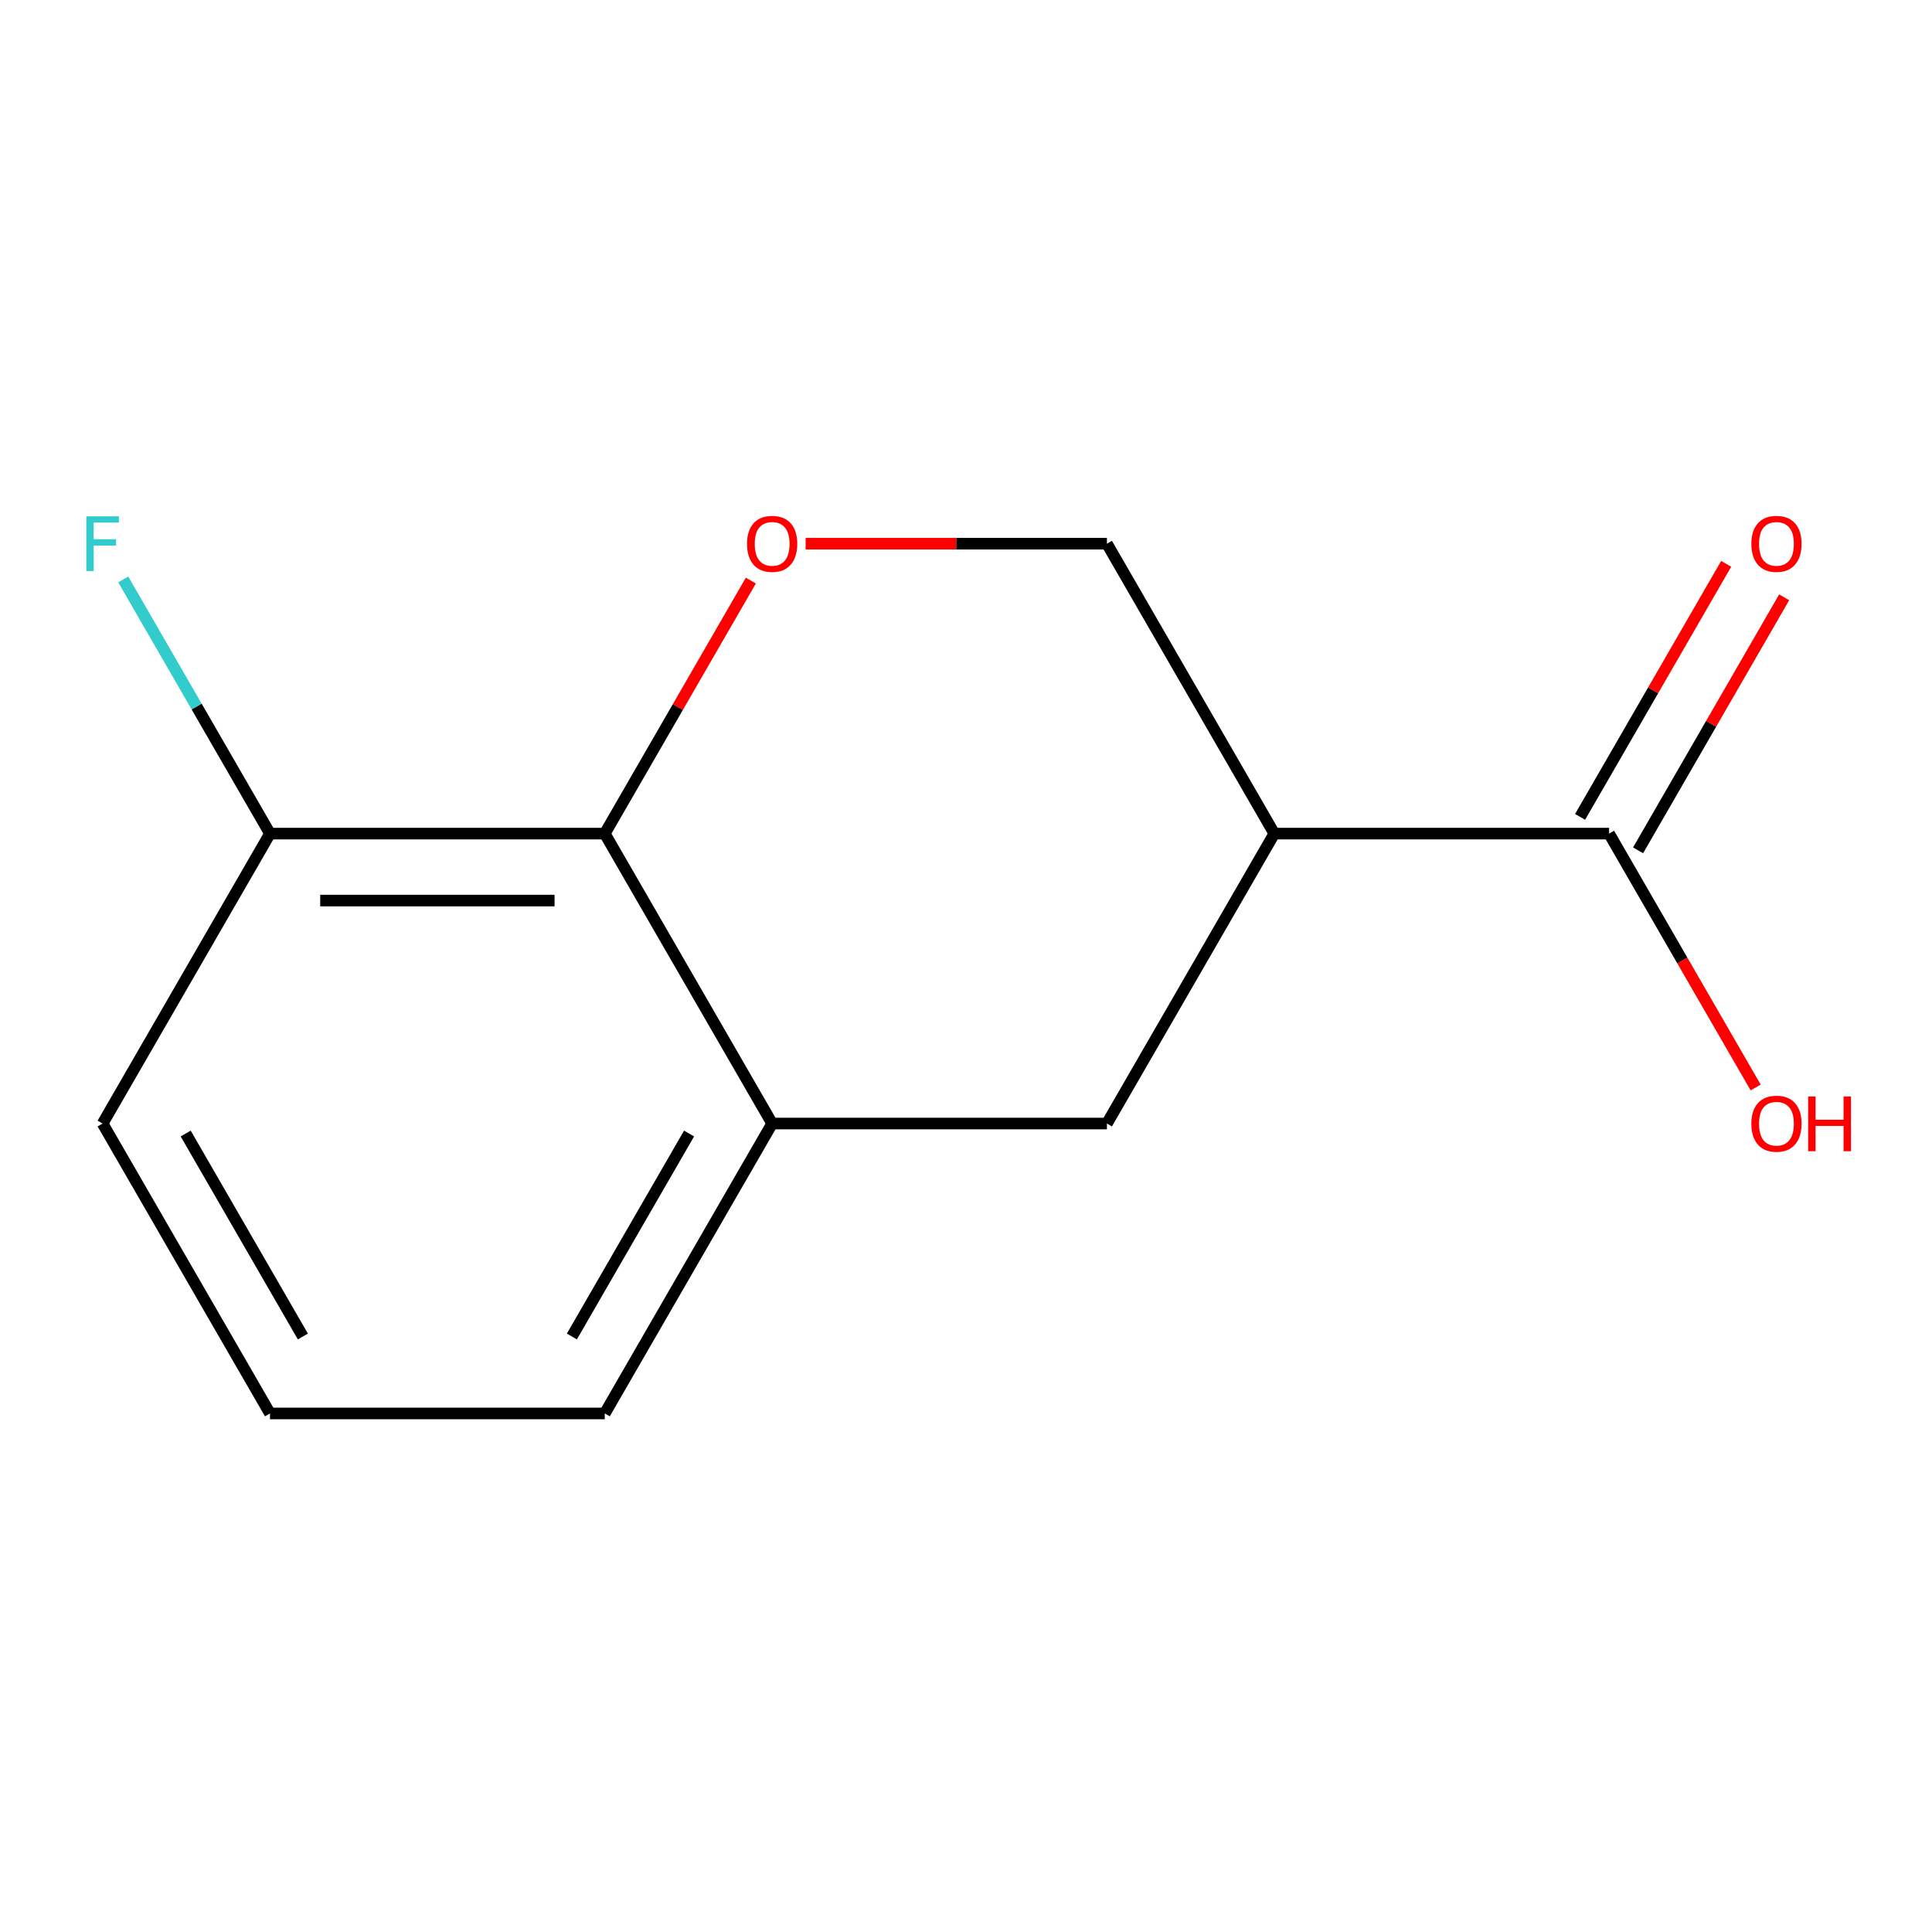 <?xml version='1.0' encoding='iso-8859-1'?>
<svg version='1.1' baseProfile='full'
              xmlns='http://www.w3.org/2000/svg'
                      xmlns:rdkit='http://www.rdkit.org/xml'
                      xmlns:xlink='http://www.w3.org/1999/xlink'
                  xml:space='preserve'
width='1000px' height='1000px' viewBox='0 0 1000 1000'>
<!-- END OF HEADER -->
<rect style='opacity:1.0;fill:#FFFFFF;stroke:none' width='1000' height='1000' x='0' y='0'> </rect>
<path class='bond-2' d='M 659.579,431.477 L 832.856,431.477' style='fill:none;fill-rule:evenodd;stroke:#000000;stroke-width:6px;stroke-linecap:butt;stroke-linejoin:miter;stroke-opacity:1' />
<path class='bond-4' d='M 659.579,431.477 L 572.94,581.54' style='fill:none;fill-rule:evenodd;stroke:#000000;stroke-width:6px;stroke-linecap:butt;stroke-linejoin:miter;stroke-opacity:1' />
<path class='bond-5' d='M 659.579,431.477 L 572.94,281.415' style='fill:none;fill-rule:evenodd;stroke:#000000;stroke-width:6px;stroke-linecap:butt;stroke-linejoin:miter;stroke-opacity:1' />
<path class='bond-0' d='M 416.995,281.415 L 494.967,281.415' style='fill:none;fill-rule:evenodd;stroke:#FF0000;stroke-width:6px;stroke-linecap:butt;stroke-linejoin:miter;stroke-opacity:1' />
<path class='bond-0' d='M 494.967,281.415 L 572.94,281.415' style='fill:none;fill-rule:evenodd;stroke:#000000;stroke-width:6px;stroke-linecap:butt;stroke-linejoin:miter;stroke-opacity:1' />
<path class='bond-1' d='M 388.64,300.507 L 350.832,365.992' style='fill:none;fill-rule:evenodd;stroke:#FF0000;stroke-width:6px;stroke-linecap:butt;stroke-linejoin:miter;stroke-opacity:1' />
<path class='bond-1' d='M 350.832,365.992 L 313.024,431.477' style='fill:none;fill-rule:evenodd;stroke:#000000;stroke-width:6px;stroke-linecap:butt;stroke-linejoin:miter;stroke-opacity:1' />
<path class='bond-6' d='M 313.024,431.477 L 139.747,431.477' style='fill:none;fill-rule:evenodd;stroke:#000000;stroke-width:6px;stroke-linecap:butt;stroke-linejoin:miter;stroke-opacity:1' />
<path class='bond-6' d='M 287.033,466.133 L 165.739,466.133' style='fill:none;fill-rule:evenodd;stroke:#000000;stroke-width:6px;stroke-linecap:butt;stroke-linejoin:miter;stroke-opacity:1' />
<path class='bond-13' d='M 313.024,431.477 L 399.663,581.54' style='fill:none;fill-rule:evenodd;stroke:#000000;stroke-width:6px;stroke-linecap:butt;stroke-linejoin:miter;stroke-opacity:1' />
<path class='bond-7' d='M 847.862,440.141 L 885.67,374.656' style='fill:none;fill-rule:evenodd;stroke:#000000;stroke-width:6px;stroke-linecap:butt;stroke-linejoin:miter;stroke-opacity:1' />
<path class='bond-7' d='M 885.67,374.656 L 923.478,309.171' style='fill:none;fill-rule:evenodd;stroke:#FF0000;stroke-width:6px;stroke-linecap:butt;stroke-linejoin:miter;stroke-opacity:1' />
<path class='bond-7' d='M 817.85,422.813 L 855.657,357.328' style='fill:none;fill-rule:evenodd;stroke:#000000;stroke-width:6px;stroke-linecap:butt;stroke-linejoin:miter;stroke-opacity:1' />
<path class='bond-7' d='M 855.657,357.328 L 893.465,291.843' style='fill:none;fill-rule:evenodd;stroke:#FF0000;stroke-width:6px;stroke-linecap:butt;stroke-linejoin:miter;stroke-opacity:1' />
<path class='bond-8' d='M 832.856,431.477 L 870.791,497.182' style='fill:none;fill-rule:evenodd;stroke:#000000;stroke-width:6px;stroke-linecap:butt;stroke-linejoin:miter;stroke-opacity:1' />
<path class='bond-8' d='M 870.791,497.182 L 908.726,562.888' style='fill:none;fill-rule:evenodd;stroke:#FF0000;stroke-width:6px;stroke-linecap:butt;stroke-linejoin:miter;stroke-opacity:1' />
<path class='bond-3' d='M 399.663,581.54 L 572.94,581.54' style='fill:none;fill-rule:evenodd;stroke:#000000;stroke-width:6px;stroke-linecap:butt;stroke-linejoin:miter;stroke-opacity:1' />
<path class='bond-10' d='M 399.663,581.54 L 313.024,731.602' style='fill:none;fill-rule:evenodd;stroke:#000000;stroke-width:6px;stroke-linecap:butt;stroke-linejoin:miter;stroke-opacity:1' />
<path class='bond-10' d='M 356.654,586.721 L 296.007,691.765' style='fill:none;fill-rule:evenodd;stroke:#000000;stroke-width:6px;stroke-linecap:butt;stroke-linejoin:miter;stroke-opacity:1' />
<path class='bond-9' d='M 139.747,431.477 L 101.766,365.692' style='fill:none;fill-rule:evenodd;stroke:#000000;stroke-width:6px;stroke-linecap:butt;stroke-linejoin:miter;stroke-opacity:1' />
<path class='bond-9' d='M 101.766,365.692 L 63.785,299.907' style='fill:none;fill-rule:evenodd;stroke:#33CCCC;stroke-width:6px;stroke-linecap:butt;stroke-linejoin:miter;stroke-opacity:1' />
<path class='bond-12' d='M 139.747,431.477 L 53.108,581.54' style='fill:none;fill-rule:evenodd;stroke:#000000;stroke-width:6px;stroke-linecap:butt;stroke-linejoin:miter;stroke-opacity:1' />
<path class='bond-11' d='M 313.024,731.602 L 139.747,731.602' style='fill:none;fill-rule:evenodd;stroke:#000000;stroke-width:6px;stroke-linecap:butt;stroke-linejoin:miter;stroke-opacity:1' />
<path class='bond-14' d='M 139.747,731.602 L 53.108,581.54' style='fill:none;fill-rule:evenodd;stroke:#000000;stroke-width:6px;stroke-linecap:butt;stroke-linejoin:miter;stroke-opacity:1' />
<path class='bond-14' d='M 156.764,691.765 L 96.117,586.721' style='fill:none;fill-rule:evenodd;stroke:#000000;stroke-width:6px;stroke-linecap:butt;stroke-linejoin:miter;stroke-opacity:1' />
<path  class='atom-1' d='M 386.663 281.495
Q 386.663 274.695, 390.023 270.895
Q 393.383 267.095, 399.663 267.095
Q 405.943 267.095, 409.303 270.895
Q 412.663 274.695, 412.663 281.495
Q 412.663 288.375, 409.263 292.295
Q 405.863 296.175, 399.663 296.175
Q 393.423 296.175, 390.023 292.295
Q 386.663 288.415, 386.663 281.495
M 399.663 292.975
Q 403.983 292.975, 406.303 290.095
Q 408.663 287.175, 408.663 281.495
Q 408.663 275.935, 406.303 273.135
Q 403.983 270.295, 399.663 270.295
Q 395.343 270.295, 392.983 273.095
Q 390.663 275.895, 390.663 281.495
Q 390.663 287.215, 392.983 290.095
Q 395.343 292.975, 399.663 292.975
' fill='#FF0000'/>
<path  class='atom-8' d='M 906.494 281.495
Q 906.494 274.695, 909.854 270.895
Q 913.214 267.095, 919.494 267.095
Q 925.774 267.095, 929.134 270.895
Q 932.494 274.695, 932.494 281.495
Q 932.494 288.375, 929.094 292.295
Q 925.694 296.175, 919.494 296.175
Q 913.254 296.175, 909.854 292.295
Q 906.494 288.415, 906.494 281.495
M 919.494 292.975
Q 923.814 292.975, 926.134 290.095
Q 928.494 287.175, 928.494 281.495
Q 928.494 275.935, 926.134 273.135
Q 923.814 270.295, 919.494 270.295
Q 915.174 270.295, 912.814 273.095
Q 910.494 275.895, 910.494 281.495
Q 910.494 287.215, 912.814 290.095
Q 915.174 292.975, 919.494 292.975
' fill='#FF0000'/>
<path  class='atom-9' d='M 906.494 581.62
Q 906.494 574.82, 909.854 571.02
Q 913.214 567.22, 919.494 567.22
Q 925.774 567.22, 929.134 571.02
Q 932.494 574.82, 932.494 581.62
Q 932.494 588.5, 929.094 592.42
Q 925.694 596.3, 919.494 596.3
Q 913.254 596.3, 909.854 592.42
Q 906.494 588.54, 906.494 581.62
M 919.494 593.1
Q 923.814 593.1, 926.134 590.22
Q 928.494 587.3, 928.494 581.62
Q 928.494 576.06, 926.134 573.26
Q 923.814 570.42, 919.494 570.42
Q 915.174 570.42, 912.814 573.22
Q 910.494 576.02, 910.494 581.62
Q 910.494 587.34, 912.814 590.22
Q 915.174 593.1, 919.494 593.1
' fill='#FF0000'/>
<path  class='atom-9' d='M 935.894 567.54
L 939.734 567.54
L 939.734 579.58
L 954.214 579.58
L 954.214 567.54
L 958.054 567.54
L 958.054 595.86
L 954.214 595.86
L 954.214 582.78
L 939.734 582.78
L 939.734 595.86
L 935.894 595.86
L 935.894 567.54
' fill='#FF0000'/>
<path  class='atom-10' d='M 44.688 267.255
L 61.528 267.255
L 61.528 270.495
L 48.488 270.495
L 48.488 279.095
L 60.088 279.095
L 60.088 282.375
L 48.488 282.375
L 48.488 295.575
L 44.688 295.575
L 44.688 267.255
' fill='#33CCCC'/>
</svg>
